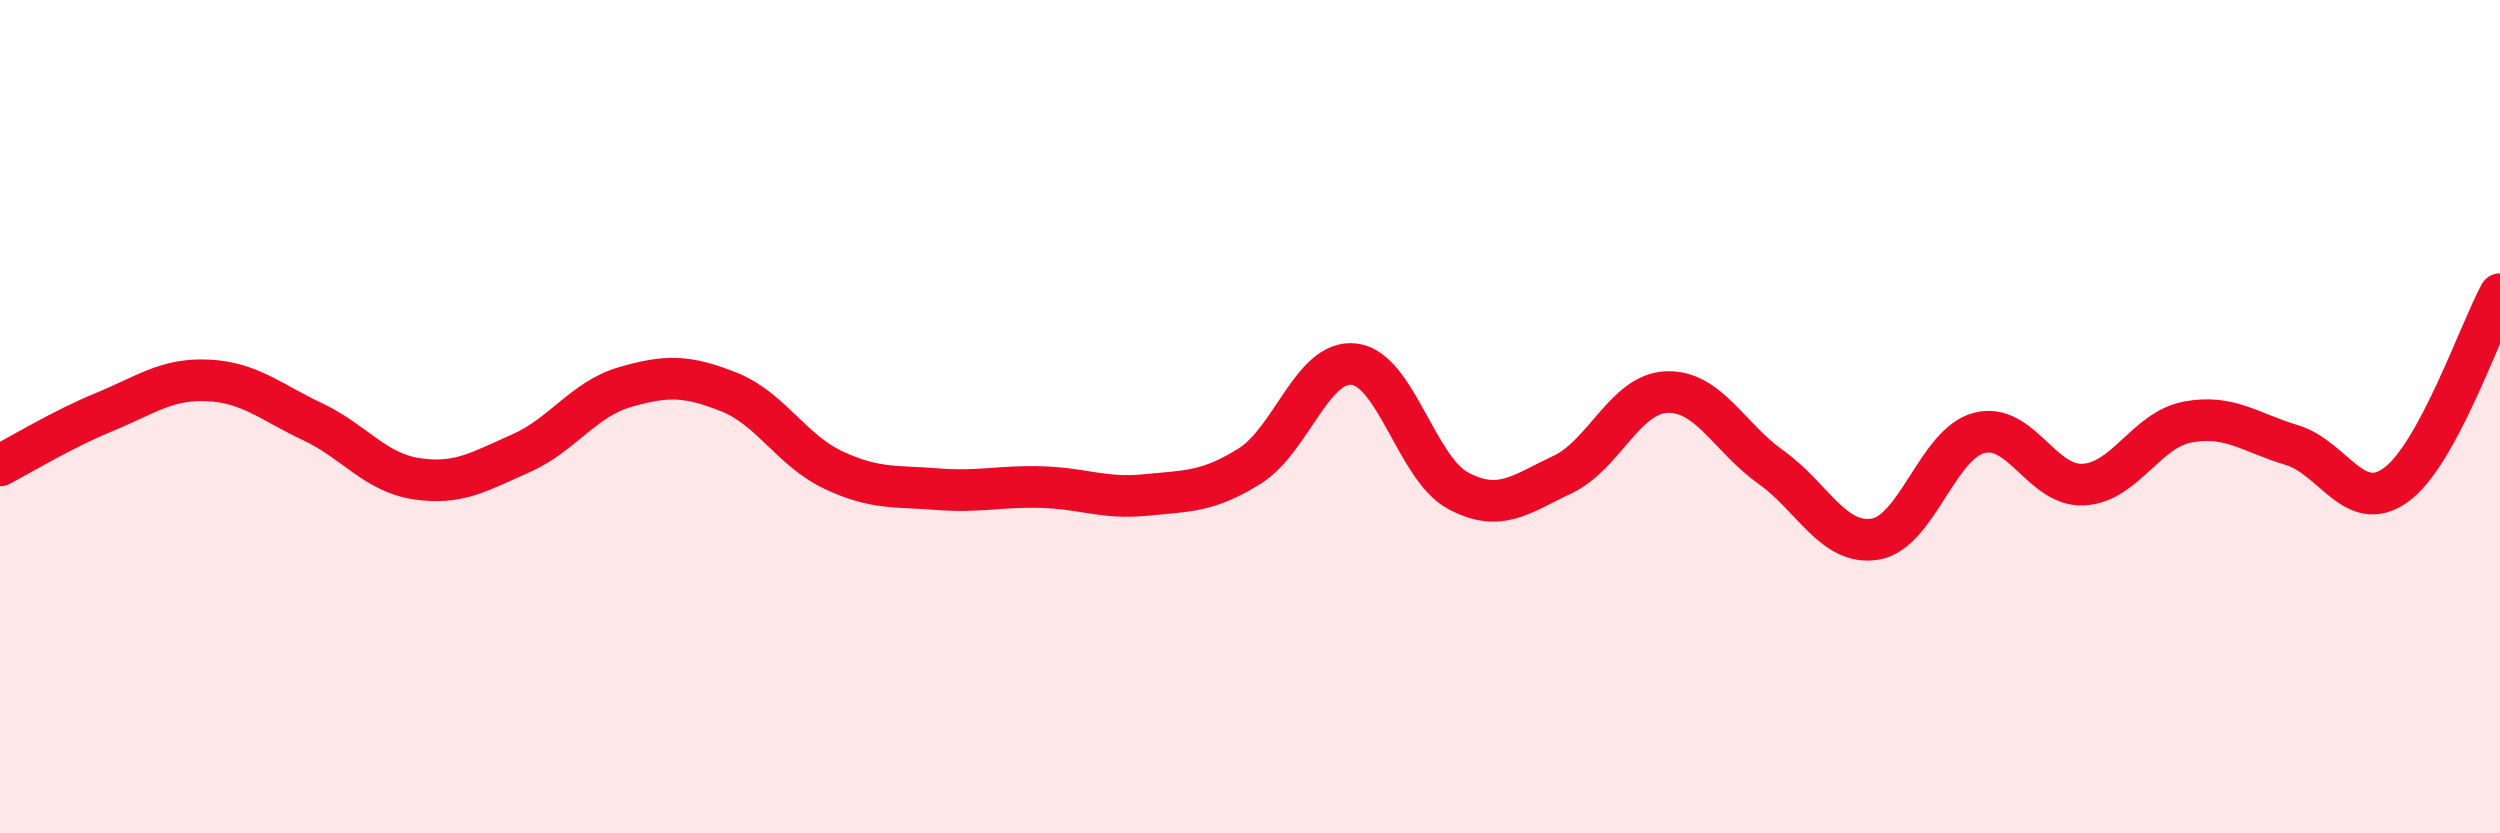
    <svg width="60" height="20" viewBox="0 0 60 20" xmlns="http://www.w3.org/2000/svg">
      <path
        d="M 0,11.17 C 0.5,10.91 1.5,10.3 2.5,9.89 C 3.5,9.48 4,9.08 5,9.13 C 6,9.18 6.5,9.65 7.5,10.12 C 8.5,10.59 9,11.34 10,11.49 C 11,11.64 11.5,11.32 12.5,10.88 C 13.5,10.44 14,9.58 15,9.29 C 16,9 16.5,9.01 17.5,9.41 C 18.5,9.81 19,10.81 20,11.28 C 21,11.75 21.5,11.66 22.5,11.74 C 23.5,11.82 24,11.66 25,11.69 C 26,11.72 26.5,11.98 27.5,11.88 C 28.5,11.78 29,11.81 30,11.18 C 31,10.55 31.5,8.62 32.5,8.74 C 33.5,8.86 34,11.25 35,11.78 C 36,12.31 36.5,11.86 37.5,11.39 C 38.5,10.92 39,9.45 40,9.41 C 41,9.37 41.5,10.5 42.5,11.21 C 43.5,11.92 44,13.1 45,12.94 C 46,12.78 46.5,10.65 47.5,10.39 C 48.5,10.13 49,11.68 50,11.63 C 51,11.58 51.5,10.32 52.5,10.13 C 53.5,9.94 54,10.38 55,10.68 C 56,10.98 56.5,12.36 57.5,11.64 C 58.5,10.92 59.5,7.98 60,7.06L60 20L0 20Z"
        fill="#EB0A25"
        opacity="0.1"
        stroke-linecap="round"
        stroke-linejoin="round"
      />
      <path
        d="M 0,11.17 C 0.5,10.91 1.5,10.3 2.5,9.89 C 3.5,9.48 4,9.08 5,9.13 C 6,9.18 6.5,9.65 7.5,10.12 C 8.5,10.59 9,11.34 10,11.49 C 11,11.64 11.5,11.32 12.5,10.88 C 13.5,10.44 14,9.58 15,9.29 C 16,9 16.5,9.01 17.5,9.41 C 18.5,9.81 19,10.81 20,11.28 C 21,11.75 21.5,11.66 22.5,11.74 C 23.5,11.82 24,11.66 25,11.69 C 26,11.72 26.5,11.98 27.5,11.88 C 28.5,11.78 29,11.81 30,11.18 C 31,10.55 31.5,8.62 32.5,8.74 C 33.5,8.86 34,11.25 35,11.78 C 36,12.31 36.5,11.86 37.5,11.39 C 38.5,10.92 39,9.45 40,9.41 C 41,9.37 41.5,10.5 42.5,11.21 C 43.5,11.92 44,13.1 45,12.94 C 46,12.78 46.5,10.65 47.5,10.39 C 48.5,10.13 49,11.68 50,11.63 C 51,11.58 51.5,10.32 52.5,10.13 C 53.5,9.94 54,10.38 55,10.68 C 56,10.98 56.5,12.36 57.5,11.64 C 58.5,10.92 59.5,7.98 60,7.06"
        stroke="#EB0A25"
        stroke-width="1"
        fill="none"
        stroke-linecap="round"
        stroke-linejoin="round"
      />
    </svg>
  